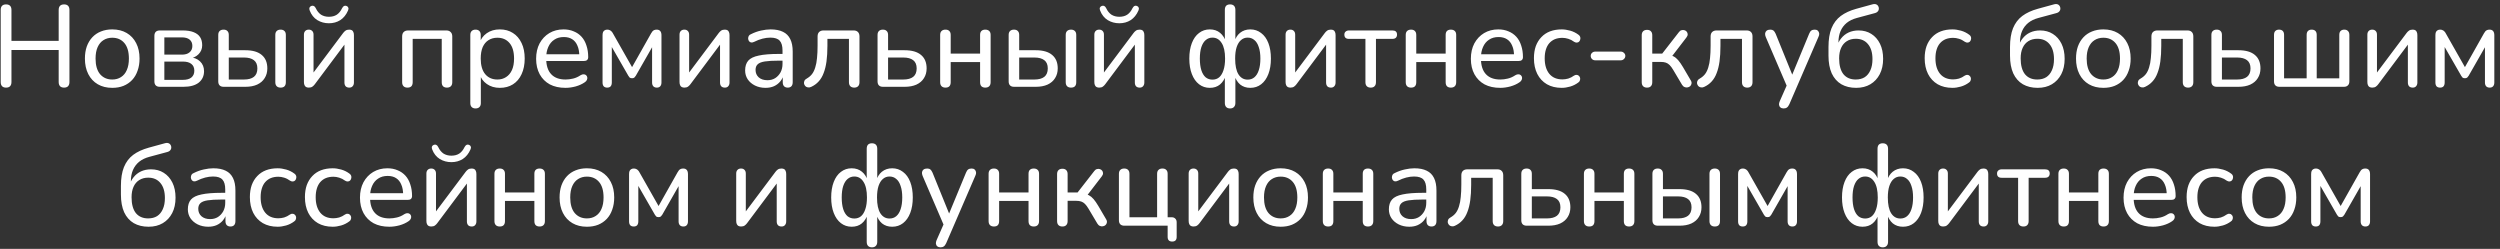 <?xml version="1.0" encoding="UTF-8"?> <svg xmlns="http://www.w3.org/2000/svg" width="432" height="43" viewBox="0 0 432 43" fill="none"><rect x="0" y="0" width="432" height="43" fill="#333333" stroke="none"/> <path d="M1.04 15.14C0.747 15.14 0.52 15.06 0.36 14.9C0.2 14.727 0.12 14.487 0.12 14.18V1.72C0.12 1.4 0.2 1.16 0.36 1C0.52 0.84 0.747 0.76 1.04 0.76C1.347 0.76 1.58 0.84 1.74 1C1.9 1.16 1.98 1.4 1.98 1.72V7.06H10.14V1.72C10.14 1.4 10.22 1.16 10.38 1C10.54 0.84 10.773 0.76 11.08 0.76C11.373 0.76 11.6 0.84 11.76 1C11.92 1.16 12 1.4 12 1.72V14.18C12 14.487 11.92 14.727 11.76 14.9C11.6 15.06 11.373 15.14 11.08 15.14C10.773 15.14 10.54 15.06 10.38 14.9C10.22 14.727 10.14 14.487 10.14 14.18V8.64H1.98V14.18C1.98 14.487 1.9 14.727 1.74 14.9C1.593 15.06 1.36 15.14 1.04 15.14ZM19.393 15.18C18.433 15.18 17.6 14.973 16.893 14.56C16.187 14.147 15.64 13.56 15.253 12.8C14.867 12.04 14.673 11.147 14.673 10.12C14.673 9.347 14.78 8.653 14.993 8.04C15.22 7.413 15.54 6.88 15.953 6.44C16.367 6 16.86 5.667 17.433 5.44C18.02 5.2 18.673 5.08 19.393 5.08C20.353 5.08 21.187 5.287 21.893 5.7C22.6 6.113 23.147 6.7 23.533 7.46C23.92 8.207 24.113 9.093 24.113 10.12C24.113 10.893 24 11.593 23.773 12.22C23.56 12.847 23.247 13.38 22.833 13.82C22.42 14.26 21.92 14.6 21.333 14.84C20.76 15.067 20.113 15.18 19.393 15.18ZM19.393 13.74C19.98 13.74 20.487 13.6 20.913 13.32C21.353 13.04 21.687 12.633 21.913 12.1C22.153 11.567 22.273 10.907 22.273 10.12C22.273 8.947 22.013 8.053 21.493 7.44C20.973 6.827 20.273 6.52 19.393 6.52C18.82 6.52 18.313 6.66 17.873 6.94C17.447 7.207 17.113 7.607 16.873 8.14C16.633 8.673 16.513 9.333 16.513 10.12C16.513 11.293 16.773 12.193 17.293 12.82C17.827 13.433 18.527 13.74 19.393 13.74ZM27.619 15C27.312 15 27.079 14.92 26.919 14.76C26.759 14.6 26.679 14.367 26.679 14.06V6.2C26.679 5.893 26.759 5.66 26.919 5.5C27.079 5.34 27.312 5.26 27.619 5.26H31.539C32.326 5.26 32.966 5.36 33.459 5.56C33.966 5.76 34.339 6.047 34.579 6.42C34.819 6.793 34.939 7.26 34.939 7.82C34.939 8.433 34.726 8.953 34.299 9.38C33.873 9.807 33.312 10.06 32.619 10.14V9.88C33.446 9.907 34.093 10.147 34.559 10.6C35.026 11.04 35.259 11.607 35.259 12.3C35.259 13.127 34.953 13.787 34.339 14.28C33.726 14.76 32.846 15 31.699 15H27.619ZM28.399 13.8H31.599C32.239 13.8 32.726 13.667 33.059 13.4C33.406 13.12 33.579 12.727 33.579 12.22C33.579 11.7 33.406 11.307 33.059 11.04C32.726 10.773 32.239 10.64 31.599 10.64H28.399V13.8ZM28.399 9.44H31.439C32.013 9.44 32.453 9.307 32.759 9.04C33.079 8.773 33.239 8.407 33.239 7.94C33.239 7.46 33.079 7.093 32.759 6.84C32.453 6.587 32.013 6.46 31.439 6.46H28.399V9.44ZM38.654 15C38.348 15 38.114 14.92 37.954 14.76C37.794 14.6 37.714 14.367 37.714 14.06V6.04C37.714 5.733 37.794 5.507 37.954 5.36C38.114 5.2 38.341 5.12 38.634 5.12C38.928 5.12 39.148 5.2 39.294 5.36C39.454 5.507 39.534 5.733 39.534 6.04V8.68H42.394C43.648 8.68 44.594 8.953 45.234 9.5C45.874 10.033 46.194 10.807 46.194 11.82C46.194 12.46 46.041 13.02 45.734 13.5C45.441 13.98 45.008 14.353 44.434 14.62C43.874 14.873 43.194 15 42.394 15H38.654ZM39.534 13.74H42.174C42.908 13.74 43.474 13.587 43.874 13.28C44.274 12.96 44.474 12.473 44.474 11.82C44.474 11.18 44.274 10.707 43.874 10.4C43.474 10.093 42.908 9.94 42.174 9.94H39.534V13.74ZM48.494 15.14C48.201 15.14 47.974 15.06 47.814 14.9C47.654 14.74 47.574 14.507 47.574 14.2V6.04C47.574 5.733 47.654 5.507 47.814 5.36C47.974 5.2 48.201 5.12 48.494 5.12C48.774 5.12 48.994 5.2 49.154 5.36C49.314 5.507 49.394 5.733 49.394 6.04V14.2C49.394 14.827 49.094 15.14 48.494 15.14ZM53.359 15.14C53.186 15.14 53.032 15.107 52.899 15.04C52.779 14.973 52.686 14.867 52.619 14.72C52.552 14.573 52.519 14.387 52.519 14.16V6C52.519 5.72 52.592 5.507 52.739 5.36C52.886 5.2 53.092 5.12 53.359 5.12C53.612 5.12 53.812 5.2 53.959 5.36C54.106 5.507 54.179 5.72 54.179 6V13.22H53.659L59.299 5.7C59.406 5.553 59.539 5.42 59.699 5.3C59.859 5.18 60.072 5.12 60.339 5.12C60.526 5.12 60.679 5.153 60.799 5.22C60.919 5.287 61.006 5.393 61.059 5.54C61.126 5.673 61.159 5.853 61.159 6.08V14.26C61.159 14.527 61.086 14.74 60.939 14.9C60.806 15.06 60.612 15.14 60.359 15.14C60.079 15.14 59.866 15.06 59.719 14.9C59.586 14.74 59.519 14.527 59.519 14.26V7.02H60.039L54.399 14.56C54.292 14.707 54.159 14.84 53.999 14.96C53.839 15.08 53.626 15.14 53.359 15.14ZM56.839 4.02C56.106 4.02 55.439 3.84 54.839 3.48C54.239 3.107 53.799 2.553 53.519 1.82C53.439 1.62 53.426 1.453 53.479 1.32C53.546 1.173 53.659 1.073 53.819 1.02C53.979 0.967 54.119 0.973 54.239 1.04C54.372 1.107 54.486 1.24 54.579 1.44C54.806 1.92 55.106 2.287 55.479 2.54C55.866 2.78 56.319 2.9 56.839 2.9C57.372 2.9 57.826 2.78 58.199 2.54C58.572 2.287 58.872 1.92 59.099 1.44C59.206 1.24 59.319 1.107 59.439 1.04C59.559 0.973 59.699 0.967 59.859 1.02C60.019 1.073 60.126 1.173 60.179 1.32C60.246 1.453 60.232 1.62 60.139 1.82C59.819 2.553 59.372 3.107 58.799 3.48C58.226 3.84 57.572 4.02 56.839 4.02ZM70.412 15.14C70.118 15.14 69.892 15.06 69.732 14.9C69.572 14.74 69.492 14.507 69.492 14.2V6.3C69.492 5.967 69.578 5.713 69.752 5.54C69.938 5.353 70.198 5.26 70.532 5.26H77.112C77.445 5.26 77.698 5.353 77.872 5.54C78.058 5.713 78.152 5.967 78.152 6.3V14.2C78.152 14.507 78.072 14.74 77.912 14.9C77.752 15.06 77.525 15.14 77.232 15.14C76.938 15.14 76.712 15.06 76.552 14.9C76.405 14.74 76.332 14.507 76.332 14.2V6.72H71.312V14.2C71.312 14.507 71.238 14.74 71.092 14.9C70.945 15.06 70.718 15.14 70.412 15.14ZM82.169 18.74C81.889 18.74 81.669 18.66 81.509 18.5C81.349 18.34 81.269 18.113 81.269 17.82V6.04C81.269 5.733 81.349 5.507 81.509 5.36C81.669 5.2 81.889 5.12 82.169 5.12C82.462 5.12 82.682 5.2 82.829 5.36C82.989 5.507 83.069 5.733 83.069 6.04V7.86L82.849 7.5C83.062 6.767 83.482 6.18 84.109 5.74C84.736 5.3 85.489 5.08 86.369 5.08C87.236 5.08 87.989 5.287 88.629 5.7C89.269 6.1 89.769 6.68 90.129 7.44C90.489 8.187 90.669 9.08 90.669 10.12C90.669 11.147 90.489 12.047 90.129 12.82C89.782 13.58 89.282 14.167 88.629 14.58C87.989 14.98 87.236 15.18 86.369 15.18C85.502 15.18 84.756 14.96 84.129 14.52C83.502 14.08 83.082 13.5 82.869 12.78H83.089V17.82C83.089 18.113 83.009 18.34 82.849 18.5C82.689 18.66 82.462 18.74 82.169 18.74ZM85.949 13.74C86.522 13.74 87.022 13.6 87.449 13.32C87.889 13.04 88.229 12.633 88.469 12.1C88.709 11.567 88.829 10.907 88.829 10.12C88.829 8.947 88.569 8.053 88.049 7.44C87.529 6.827 86.829 6.52 85.949 6.52C85.362 6.52 84.849 6.66 84.409 6.94C83.982 7.207 83.649 7.607 83.409 8.14C83.182 8.673 83.069 9.333 83.069 10.12C83.069 11.293 83.329 12.193 83.849 12.82C84.369 13.433 85.069 13.74 85.949 13.74ZM97.722 15.18C96.669 15.18 95.762 14.98 95.002 14.58C94.255 14.167 93.675 13.587 93.262 12.84C92.849 12.08 92.642 11.187 92.642 10.16C92.642 9.147 92.842 8.26 93.242 7.5C93.655 6.74 94.215 6.147 94.922 5.72C95.642 5.293 96.462 5.08 97.382 5.08C98.035 5.08 98.622 5.193 99.142 5.42C99.675 5.633 100.129 5.947 100.502 6.36C100.875 6.773 101.155 7.28 101.342 7.88C101.542 8.467 101.642 9.133 101.642 9.88C101.642 10.093 101.575 10.26 101.442 10.38C101.322 10.487 101.142 10.54 100.902 10.54H94.062V9.38H100.442L100.102 9.66C100.102 8.967 99.995 8.38 99.782 7.9C99.582 7.407 99.282 7.033 98.882 6.78C98.495 6.527 98.009 6.4 97.422 6.4C96.782 6.4 96.235 6.553 95.782 6.86C95.329 7.153 94.982 7.573 94.742 8.12C94.502 8.653 94.382 9.273 94.382 9.98V10.1C94.382 11.3 94.669 12.207 95.242 12.82C95.815 13.433 96.642 13.74 97.722 13.74C98.149 13.74 98.582 13.687 99.022 13.58C99.475 13.473 99.909 13.28 100.322 13C100.522 12.88 100.702 12.827 100.862 12.84C101.035 12.84 101.175 12.893 101.282 13C101.389 13.093 101.455 13.213 101.482 13.36C101.509 13.493 101.489 13.64 101.422 13.8C101.355 13.96 101.229 14.1 101.042 14.22C100.602 14.527 100.075 14.767 99.462 14.94C98.862 15.1 98.282 15.18 97.722 15.18ZM104.921 15.14C104.667 15.14 104.467 15.067 104.321 14.92C104.187 14.76 104.121 14.54 104.121 14.26V6.1C104.121 5.887 104.147 5.707 104.201 5.56C104.267 5.413 104.361 5.307 104.481 5.24C104.601 5.16 104.754 5.12 104.941 5.12C105.114 5.12 105.261 5.153 105.381 5.22C105.501 5.273 105.601 5.347 105.681 5.44C105.774 5.533 105.854 5.647 105.921 5.78L109.221 11.6L112.501 5.78C112.581 5.633 112.661 5.513 112.741 5.42C112.821 5.327 112.921 5.253 113.041 5.2C113.161 5.147 113.307 5.12 113.481 5.12C113.761 5.12 113.967 5.207 114.101 5.38C114.234 5.54 114.301 5.78 114.301 6.1V14.26C114.301 14.54 114.227 14.76 114.081 14.92C113.947 15.067 113.754 15.14 113.501 15.14C113.247 15.14 113.047 15.067 112.901 14.92C112.754 14.76 112.681 14.54 112.681 14.26V7.36H113.141L109.861 13.1C109.794 13.207 109.714 13.307 109.621 13.4C109.527 13.48 109.394 13.52 109.221 13.52C109.034 13.52 108.894 13.48 108.801 13.4C108.721 13.307 108.647 13.207 108.581 13.1L105.281 7.36H105.721V14.26C105.721 14.54 105.654 14.76 105.521 14.92C105.387 15.067 105.187 15.14 104.921 15.14ZM118.261 15.14C118.088 15.14 117.935 15.107 117.801 15.04C117.681 14.973 117.588 14.867 117.521 14.72C117.455 14.573 117.421 14.387 117.421 14.16V6C117.421 5.72 117.495 5.507 117.641 5.36C117.788 5.2 117.995 5.12 118.261 5.12C118.515 5.12 118.715 5.2 118.861 5.36C119.008 5.507 119.081 5.72 119.081 6V13.22H118.561L124.201 5.7C124.308 5.553 124.441 5.42 124.601 5.3C124.761 5.18 124.975 5.12 125.241 5.12C125.428 5.12 125.581 5.153 125.701 5.22C125.821 5.287 125.908 5.393 125.961 5.54C126.028 5.673 126.061 5.853 126.061 6.08V14.26C126.061 14.527 125.988 14.74 125.841 14.9C125.708 15.06 125.515 15.14 125.261 15.14C124.981 15.14 124.768 15.06 124.621 14.9C124.488 14.74 124.421 14.527 124.421 14.26V7.02H124.941L119.301 14.56C119.195 14.707 119.061 14.84 118.901 14.96C118.741 15.08 118.528 15.14 118.261 15.14ZM132.279 15.18C131.612 15.18 131.006 15.047 130.459 14.78C129.926 14.513 129.506 14.153 129.199 13.7C128.906 13.247 128.759 12.74 128.759 12.18C128.759 11.46 128.939 10.893 129.299 10.48C129.659 10.067 130.266 9.773 131.119 9.6C131.972 9.413 133.119 9.32 134.559 9.32H135.499V10.48H134.599C133.572 10.48 132.759 10.527 132.159 10.62C131.572 10.713 131.159 10.88 130.919 11.12C130.679 11.347 130.559 11.667 130.559 12.08C130.559 12.6 130.739 13.027 131.099 13.36C131.472 13.693 131.979 13.86 132.619 13.86C133.126 13.86 133.572 13.74 133.959 13.5C134.346 13.247 134.652 12.913 134.879 12.5C135.106 12.073 135.219 11.587 135.219 11.04V8.74C135.219 7.953 135.059 7.387 134.739 7.04C134.419 6.68 133.879 6.5 133.119 6.5C132.679 6.5 132.226 6.56 131.759 6.68C131.292 6.8 130.806 6.987 130.299 7.24C130.099 7.333 129.926 7.367 129.779 7.34C129.632 7.3 129.512 7.22 129.419 7.1C129.339 6.967 129.292 6.827 129.279 6.68C129.279 6.52 129.312 6.367 129.379 6.22C129.459 6.073 129.592 5.967 129.779 5.9C130.366 5.607 130.946 5.4 131.519 5.28C132.106 5.147 132.652 5.08 133.159 5.08C134.026 5.08 134.739 5.22 135.299 5.5C135.859 5.767 136.279 6.187 136.559 6.76C136.839 7.32 136.979 8.04 136.979 8.92V14.2C136.979 14.507 136.906 14.74 136.759 14.9C136.612 15.06 136.399 15.14 136.119 15.14C135.852 15.14 135.639 15.06 135.479 14.9C135.332 14.74 135.259 14.507 135.259 14.2V12.78H135.439C135.332 13.273 135.132 13.7 134.839 14.06C134.546 14.42 134.179 14.7 133.739 14.9C133.312 15.087 132.826 15.18 132.279 15.18ZM147.618 15.14C147.325 15.14 147.098 15.06 146.938 14.9C146.778 14.74 146.698 14.507 146.698 14.2V6.72H142.978V7.92C142.978 8.933 142.925 9.833 142.818 10.62C142.711 11.393 142.545 12.067 142.318 12.64C142.105 13.213 141.818 13.693 141.458 14.08C141.111 14.467 140.678 14.78 140.158 15.02C139.958 15.113 139.771 15.14 139.598 15.1C139.425 15.073 139.278 15 139.158 14.88C139.051 14.76 138.978 14.62 138.938 14.46C138.911 14.3 138.931 14.14 138.998 13.98C139.065 13.82 139.198 13.687 139.398 13.58C139.771 13.367 140.078 13.107 140.318 12.8C140.558 12.48 140.745 12.093 140.878 11.64C141.025 11.187 141.125 10.653 141.178 10.04C141.245 9.427 141.278 8.707 141.278 7.88V6.3C141.278 5.967 141.365 5.713 141.538 5.54C141.725 5.353 141.985 5.26 142.318 5.26H147.498C147.831 5.26 148.085 5.353 148.258 5.54C148.431 5.713 148.518 5.967 148.518 6.3V14.2C148.518 14.507 148.438 14.74 148.278 14.9C148.118 15.06 147.898 15.14 147.618 15.14ZM152.58 15C152.273 15 152.04 14.92 151.88 14.76C151.72 14.6 151.64 14.367 151.64 14.06V6.04C151.64 5.733 151.72 5.507 151.88 5.36C152.04 5.2 152.267 5.12 152.56 5.12C152.853 5.12 153.073 5.2 153.22 5.36C153.38 5.507 153.46 5.733 153.46 6.04V8.68H156.32C157.573 8.68 158.52 8.953 159.16 9.5C159.8 10.033 160.12 10.807 160.12 11.82C160.12 12.46 159.967 13.02 159.66 13.5C159.367 13.98 158.933 14.353 158.36 14.62C157.8 14.873 157.12 15 156.32 15H152.58ZM153.46 13.74H156.1C156.833 13.74 157.4 13.587 157.8 13.28C158.2 12.96 158.4 12.473 158.4 11.82C158.4 11.18 158.2 10.707 157.8 10.4C157.4 10.093 156.833 9.94 156.1 9.94H153.46V13.74ZM163.38 15.14C163.087 15.14 162.86 15.06 162.7 14.9C162.54 14.74 162.46 14.507 162.46 14.2V6.04C162.46 5.733 162.54 5.507 162.7 5.36C162.86 5.2 163.087 5.12 163.38 5.12C163.674 5.12 163.894 5.2 164.04 5.36C164.2 5.507 164.28 5.733 164.28 6.04V9.26H169.36V6.04C169.36 5.733 169.434 5.507 169.58 5.36C169.74 5.2 169.967 5.12 170.26 5.12C170.554 5.12 170.78 5.2 170.94 5.36C171.1 5.507 171.18 5.733 171.18 6.04V14.2C171.18 14.507 171.1 14.74 170.94 14.9C170.78 15.06 170.554 15.14 170.26 15.14C169.967 15.14 169.74 15.06 169.58 14.9C169.434 14.74 169.36 14.507 169.36 14.2V10.72H164.28V14.2C164.28 14.507 164.207 14.74 164.06 14.9C163.914 15.06 163.687 15.14 163.38 15.14ZM175.236 15C174.93 15 174.696 14.92 174.536 14.76C174.376 14.6 174.296 14.367 174.296 14.06V6.04C174.296 5.733 174.376 5.507 174.536 5.36C174.696 5.2 174.923 5.12 175.216 5.12C175.51 5.12 175.73 5.2 175.876 5.36C176.036 5.507 176.116 5.733 176.116 6.04V8.68H178.976C180.23 8.68 181.176 8.953 181.816 9.5C182.456 10.033 182.776 10.807 182.776 11.82C182.776 12.46 182.623 13.02 182.316 13.5C182.023 13.98 181.59 14.353 181.016 14.62C180.456 14.873 179.776 15 178.976 15H175.236ZM176.116 13.74H178.756C179.49 13.74 180.056 13.587 180.456 13.28C180.856 12.96 181.056 12.473 181.056 11.82C181.056 11.18 180.856 10.707 180.456 10.4C180.056 10.093 179.49 9.94 178.756 9.94H176.116V13.74ZM185.076 15.14C184.783 15.14 184.556 15.06 184.396 14.9C184.236 14.74 184.156 14.507 184.156 14.2V6.04C184.156 5.733 184.236 5.507 184.396 5.36C184.556 5.2 184.783 5.12 185.076 5.12C185.356 5.12 185.576 5.2 185.736 5.36C185.896 5.507 185.976 5.733 185.976 6.04V14.2C185.976 14.827 185.676 15.14 185.076 15.14ZM189.941 15.14C189.768 15.14 189.614 15.107 189.481 15.04C189.361 14.973 189.268 14.867 189.201 14.72C189.134 14.573 189.101 14.387 189.101 14.16V6C189.101 5.72 189.174 5.507 189.321 5.36C189.468 5.2 189.674 5.12 189.941 5.12C190.194 5.12 190.394 5.2 190.541 5.36C190.688 5.507 190.761 5.72 190.761 6V13.22H190.241L195.881 5.7C195.988 5.553 196.121 5.42 196.281 5.3C196.441 5.18 196.654 5.12 196.921 5.12C197.108 5.12 197.261 5.153 197.381 5.22C197.501 5.287 197.588 5.393 197.641 5.54C197.708 5.673 197.741 5.853 197.741 6.08V14.26C197.741 14.527 197.668 14.74 197.521 14.9C197.388 15.06 197.194 15.14 196.941 15.14C196.661 15.14 196.448 15.06 196.301 14.9C196.168 14.74 196.101 14.527 196.101 14.26V7.02H196.621L190.981 14.56C190.874 14.707 190.741 14.84 190.581 14.96C190.421 15.08 190.208 15.14 189.941 15.14ZM193.421 4.02C192.688 4.02 192.021 3.84 191.421 3.48C190.821 3.107 190.381 2.553 190.101 1.82C190.021 1.62 190.008 1.453 190.061 1.32C190.128 1.173 190.241 1.073 190.401 1.02C190.561 0.967 190.701 0.973 190.821 1.04C190.954 1.107 191.068 1.24 191.161 1.44C191.388 1.92 191.688 2.287 192.061 2.54C192.448 2.78 192.901 2.9 193.421 2.9C193.954 2.9 194.408 2.78 194.781 2.54C195.154 2.287 195.454 1.92 195.681 1.44C195.788 1.24 195.901 1.107 196.021 1.04C196.141 0.973 196.281 0.967 196.441 1.02C196.601 1.073 196.708 1.173 196.761 1.32C196.828 1.453 196.814 1.62 196.721 1.82C196.401 2.553 195.954 3.107 195.381 3.48C194.808 3.84 194.154 4.02 193.421 4.02ZM212.554 18.74C212.26 18.74 212.034 18.653 211.874 18.48C211.727 18.32 211.654 18.087 211.654 17.78V12.92H211.854C211.64 13.64 211.294 14.2 210.814 14.6C210.347 14.987 209.76 15.18 209.054 15.18C208.347 15.18 207.727 14.973 207.194 14.56C206.66 14.147 206.247 13.56 205.954 12.8C205.66 12.04 205.514 11.147 205.514 10.12C205.514 9.093 205.66 8.2 205.954 7.44C206.247 6.68 206.66 6.1 207.194 5.7C207.727 5.287 208.347 5.08 209.054 5.08C209.76 5.08 210.354 5.28 210.834 5.68C211.314 6.067 211.654 6.62 211.854 7.34H211.654V1.72C211.654 1.4 211.727 1.16 211.874 1C212.034 0.84 212.26 0.76 212.554 0.76C212.847 0.76 213.074 0.84 213.234 1C213.394 1.16 213.474 1.4 213.474 1.72V7.34H213.274C213.46 6.62 213.794 6.067 214.274 5.68C214.767 5.28 215.36 5.08 216.054 5.08C216.76 5.08 217.38 5.287 217.914 5.7C218.46 6.1 218.88 6.68 219.174 7.44C219.467 8.2 219.614 9.093 219.614 10.12C219.614 11.147 219.467 12.04 219.174 12.8C218.88 13.56 218.467 14.147 217.934 14.56C217.4 14.973 216.774 15.18 216.054 15.18C215.36 15.18 214.774 14.987 214.294 14.6C213.827 14.2 213.487 13.64 213.274 12.92H213.474V17.78C213.474 18.087 213.394 18.32 213.234 18.48C213.087 18.653 212.86 18.74 212.554 18.74ZM209.514 13.76C209.967 13.76 210.354 13.627 210.674 13.36C210.994 13.08 211.24 12.673 211.414 12.14C211.6 11.593 211.694 10.92 211.694 10.12C211.694 8.933 211.494 8.033 211.094 7.42C210.707 6.807 210.18 6.5 209.514 6.5C209.074 6.5 208.687 6.64 208.354 6.92C208.034 7.187 207.78 7.593 207.594 8.14C207.42 8.673 207.334 9.333 207.334 10.12C207.334 10.92 207.42 11.593 207.594 12.14C207.767 12.673 208.014 13.08 208.334 13.36C208.667 13.627 209.06 13.76 209.514 13.76ZM215.594 13.76C216.047 13.76 216.434 13.627 216.754 13.36C217.087 13.08 217.34 12.673 217.514 12.14C217.7 11.593 217.794 10.92 217.794 10.12C217.794 9.333 217.7 8.673 217.514 8.14C217.34 7.593 217.087 7.187 216.754 6.92C216.434 6.64 216.047 6.5 215.594 6.5C215.154 6.5 214.774 6.64 214.454 6.92C214.134 7.187 213.88 7.593 213.694 8.14C213.52 8.673 213.434 9.333 213.434 10.12C213.434 11.333 213.627 12.247 214.014 12.86C214.4 13.46 214.927 13.76 215.594 13.76ZM222.988 15.14C222.815 15.14 222.661 15.107 222.528 15.04C222.408 14.973 222.315 14.867 222.248 14.72C222.181 14.573 222.148 14.387 222.148 14.16V6C222.148 5.72 222.221 5.507 222.368 5.36C222.515 5.2 222.721 5.12 222.988 5.12C223.241 5.12 223.441 5.2 223.588 5.36C223.735 5.507 223.808 5.72 223.808 6V13.22H223.288L228.928 5.7C229.035 5.553 229.168 5.42 229.328 5.3C229.488 5.18 229.701 5.12 229.968 5.12C230.155 5.12 230.308 5.153 230.428 5.22C230.548 5.287 230.635 5.393 230.688 5.54C230.755 5.673 230.788 5.853 230.788 6.08V14.26C230.788 14.527 230.715 14.74 230.568 14.9C230.435 15.06 230.241 15.14 229.988 15.14C229.708 15.14 229.495 15.06 229.348 14.9C229.215 14.74 229.148 14.527 229.148 14.26V7.02H229.668L224.028 14.56C223.921 14.707 223.788 14.84 223.628 14.96C223.468 15.08 223.255 15.14 222.988 15.14ZM236.866 15.14C236.572 15.14 236.346 15.06 236.186 14.9C236.026 14.74 235.946 14.507 235.946 14.2V6.72H233.106C232.572 6.72 232.306 6.473 232.306 5.98C232.306 5.753 232.379 5.58 232.526 5.46C232.672 5.327 232.866 5.26 233.106 5.26H240.586C241.132 5.26 241.406 5.5 241.406 5.98C241.406 6.22 241.332 6.407 241.186 6.54C241.052 6.66 240.852 6.72 240.586 6.72H237.766V14.2C237.766 14.507 237.686 14.74 237.526 14.9C237.379 15.06 237.159 15.14 236.866 15.14ZM243.83 15.14C243.536 15.14 243.31 15.06 243.15 14.9C242.99 14.74 242.91 14.507 242.91 14.2V6.04C242.91 5.733 242.99 5.507 243.15 5.36C243.31 5.2 243.536 5.12 243.83 5.12C244.123 5.12 244.343 5.2 244.49 5.36C244.65 5.507 244.73 5.733 244.73 6.04V9.26H249.81V6.04C249.81 5.733 249.883 5.507 250.03 5.36C250.19 5.2 250.416 5.12 250.71 5.12C251.003 5.12 251.23 5.2 251.39 5.36C251.55 5.507 251.63 5.733 251.63 6.04V14.2C251.63 14.507 251.55 14.74 251.39 14.9C251.23 15.06 251.003 15.14 250.71 15.14C250.416 15.14 250.19 15.06 250.03 14.9C249.883 14.74 249.81 14.507 249.81 14.2V10.72H244.73V14.2C244.73 14.507 244.656 14.74 244.51 14.9C244.363 15.06 244.136 15.14 243.83 15.14ZM259.246 15.18C258.192 15.18 257.286 14.98 256.526 14.58C255.779 14.167 255.199 13.587 254.786 12.84C254.372 12.08 254.166 11.187 254.166 10.16C254.166 9.147 254.366 8.26 254.766 7.5C255.179 6.74 255.739 6.147 256.446 5.72C257.166 5.293 257.986 5.08 258.906 5.08C259.559 5.08 260.146 5.193 260.666 5.42C261.199 5.633 261.652 5.947 262.026 6.36C262.399 6.773 262.679 7.28 262.866 7.88C263.066 8.467 263.166 9.133 263.166 9.88C263.166 10.093 263.099 10.26 262.966 10.38C262.846 10.487 262.666 10.54 262.426 10.54H255.586V9.38H261.966L261.626 9.66C261.626 8.967 261.519 8.38 261.306 7.9C261.106 7.407 260.806 7.033 260.406 6.78C260.019 6.527 259.532 6.4 258.946 6.4C258.306 6.4 257.759 6.553 257.306 6.86C256.852 7.153 256.506 7.573 256.266 8.12C256.026 8.653 255.906 9.273 255.906 9.98V10.1C255.906 11.3 256.192 12.207 256.766 12.82C257.339 13.433 258.166 13.74 259.246 13.74C259.672 13.74 260.106 13.687 260.546 13.58C260.999 13.473 261.432 13.28 261.846 13C262.046 12.88 262.226 12.827 262.386 12.84C262.559 12.84 262.699 12.893 262.806 13C262.912 13.093 262.979 13.213 263.006 13.36C263.032 13.493 263.012 13.64 262.946 13.8C262.879 13.96 262.752 14.1 262.566 14.22C262.126 14.527 261.599 14.767 260.986 14.94C260.386 15.1 259.806 15.18 259.246 15.18ZM269.864 15.18C268.877 15.18 268.024 14.973 267.304 14.56C266.584 14.133 266.031 13.54 265.644 12.78C265.257 12.007 265.064 11.1 265.064 10.06C265.064 9.287 265.171 8.593 265.384 7.98C265.611 7.367 265.931 6.847 266.344 6.42C266.757 5.98 267.257 5.647 267.844 5.42C268.444 5.193 269.117 5.08 269.864 5.08C270.331 5.08 270.824 5.153 271.344 5.3C271.864 5.447 272.344 5.687 272.784 6.02C272.931 6.127 273.024 6.253 273.064 6.4C273.104 6.533 273.104 6.673 273.064 6.82C273.037 6.967 272.971 7.093 272.864 7.2C272.771 7.293 272.644 7.347 272.484 7.36C272.337 7.373 272.177 7.327 272.004 7.22C271.684 6.98 271.344 6.807 270.984 6.7C270.637 6.593 270.304 6.54 269.984 6.54C269.491 6.54 269.051 6.62 268.664 6.78C268.291 6.94 267.971 7.173 267.704 7.48C267.451 7.773 267.257 8.14 267.124 8.58C266.991 9.007 266.924 9.507 266.924 10.08C266.924 11.213 267.191 12.107 267.724 12.76C268.257 13.4 269.011 13.72 269.984 13.72C270.304 13.72 270.637 13.673 270.984 13.58C271.331 13.473 271.671 13.3 272.004 13.06C272.177 12.953 272.337 12.913 272.484 12.94C272.631 12.953 272.751 13.013 272.844 13.12C272.951 13.213 273.017 13.333 273.044 13.48C273.071 13.613 273.057 13.753 273.004 13.9C272.964 14.047 272.871 14.167 272.724 14.26C272.297 14.58 271.831 14.813 271.324 14.96C270.817 15.107 270.331 15.18 269.864 15.18ZM275.636 10.42C275.422 10.42 275.242 10.347 275.096 10.2C274.949 10.053 274.876 9.873 274.876 9.66C274.876 9.447 274.949 9.273 275.096 9.14C275.242 8.993 275.422 8.92 275.636 8.92H280.096C280.296 8.92 280.469 8.993 280.616 9.14C280.776 9.273 280.856 9.447 280.856 9.66C280.856 9.873 280.776 10.053 280.616 10.2C280.469 10.347 280.296 10.42 280.096 10.42H275.636ZM284.611 15.14C284.318 15.14 284.091 15.06 283.931 14.9C283.771 14.74 283.691 14.507 283.691 14.2V6.08C283.691 5.787 283.771 5.56 283.931 5.4C284.091 5.24 284.318 5.16 284.611 5.16C284.904 5.16 285.124 5.24 285.271 5.4C285.431 5.56 285.511 5.787 285.511 6.08V9.26H287.231L290.111 5.56C290.244 5.373 290.398 5.26 290.571 5.22C290.744 5.167 290.911 5.167 291.071 5.22C291.231 5.26 291.364 5.347 291.471 5.48C291.578 5.613 291.631 5.767 291.631 5.94C291.631 6.113 291.558 6.293 291.411 6.48L288.691 10.02L288.231 9.46C288.591 9.5 288.911 9.593 289.191 9.74C289.471 9.887 289.738 10.107 289.991 10.4C290.244 10.693 290.518 11.087 290.811 11.58L292.171 13.9C292.291 14.1 292.331 14.287 292.291 14.46C292.264 14.633 292.184 14.78 292.051 14.9C291.931 15.007 291.784 15.073 291.611 15.1C291.438 15.14 291.264 15.12 291.091 15.04C290.918 14.973 290.771 14.84 290.651 14.64L289.131 12.08C288.918 11.72 288.711 11.44 288.511 11.24C288.311 11.04 288.091 10.9 287.851 10.82C287.611 10.74 287.318 10.7 286.971 10.7H285.511V14.2C285.511 14.507 285.431 14.74 285.271 14.9C285.124 15.06 284.904 15.14 284.611 15.14ZM301.934 15.14C301.641 15.14 301.414 15.06 301.254 14.9C301.094 14.74 301.014 14.507 301.014 14.2V6.72H297.294V7.92C297.294 8.933 297.241 9.833 297.134 10.62C297.028 11.393 296.861 12.067 296.634 12.64C296.421 13.213 296.134 13.693 295.774 14.08C295.428 14.467 294.994 14.78 294.474 15.02C294.274 15.113 294.088 15.14 293.914 15.1C293.741 15.073 293.594 15 293.474 14.88C293.368 14.76 293.294 14.62 293.254 14.46C293.228 14.3 293.248 14.14 293.314 13.98C293.381 13.82 293.514 13.687 293.714 13.58C294.088 13.367 294.394 13.107 294.634 12.8C294.874 12.48 295.061 12.093 295.194 11.64C295.341 11.187 295.441 10.653 295.494 10.04C295.561 9.427 295.594 8.707 295.594 7.88V6.3C295.594 5.967 295.681 5.713 295.854 5.54C296.041 5.353 296.301 5.26 296.634 5.26H301.814C302.148 5.26 302.401 5.353 302.574 5.54C302.748 5.713 302.834 5.967 302.834 6.3V14.2C302.834 14.507 302.754 14.74 302.594 14.9C302.434 15.06 302.214 15.14 301.934 15.14ZM308.196 18.74C307.983 18.74 307.803 18.68 307.656 18.56C307.523 18.453 307.443 18.3 307.416 18.1C307.403 17.913 307.443 17.713 307.536 17.5L308.896 14.42V15.18L305.116 6.38C305.023 6.153 304.99 5.947 305.016 5.76C305.043 5.573 305.13 5.42 305.276 5.3C305.436 5.18 305.65 5.12 305.916 5.12C306.143 5.12 306.323 5.173 306.456 5.28C306.59 5.387 306.716 5.573 306.836 5.84L309.976 13.58H309.416L312.616 5.84C312.723 5.573 312.85 5.387 312.996 5.28C313.143 5.173 313.343 5.12 313.596 5.12C313.823 5.12 313.996 5.18 314.116 5.3C314.25 5.42 314.33 5.573 314.356 5.76C314.383 5.947 314.343 6.147 314.236 6.36L309.196 18.02C309.063 18.3 308.923 18.487 308.776 18.58C308.643 18.687 308.45 18.74 308.196 18.74ZM320.743 15.18C319.756 15.18 318.903 14.973 318.183 14.56C317.463 14.133 316.91 13.507 316.523 12.68C316.15 11.84 315.963 10.82 315.963 9.62V8.12C315.963 6.827 316.136 5.747 316.483 4.88C316.843 4 317.376 3.293 318.083 2.76C318.803 2.227 319.696 1.813 320.763 1.52L323.603 0.74C323.87 0.673 324.09 0.687 324.263 0.78C324.45 0.873 324.576 1.04 324.643 1.28C324.696 1.533 324.656 1.747 324.523 1.92C324.403 2.093 324.203 2.213 323.923 2.28L320.883 3.1C320.176 3.287 319.583 3.573 319.103 3.96C318.636 4.347 318.283 4.82 318.043 5.38C317.803 5.94 317.683 6.58 317.683 7.3V8.16H317.403C317.55 7.573 317.796 7.067 318.143 6.64C318.49 6.2 318.916 5.86 319.423 5.62C319.943 5.38 320.523 5.26 321.163 5.26C322.003 5.26 322.736 5.46 323.363 5.86C324.003 6.26 324.503 6.827 324.863 7.56C325.223 8.293 325.403 9.16 325.403 10.16C325.403 11.187 325.21 12.073 324.823 12.82C324.436 13.567 323.896 14.147 323.203 14.56C322.51 14.973 321.69 15.18 320.743 15.18ZM320.663 13.74C321.276 13.74 321.796 13.607 322.223 13.34C322.65 13.06 322.976 12.66 323.203 12.14C323.443 11.62 323.563 10.98 323.563 10.22C323.563 9.1 323.303 8.233 322.783 7.62C322.276 7.007 321.576 6.7 320.683 6.7C320.083 6.7 319.563 6.84 319.123 7.12C318.696 7.387 318.37 7.773 318.143 8.28C317.916 8.773 317.803 9.373 317.803 10.08C317.803 11.28 318.05 12.193 318.543 12.82C319.05 13.433 319.756 13.74 320.663 13.74ZM337.384 15.18C336.397 15.18 335.544 14.973 334.824 14.56C334.104 14.133 333.55 13.54 333.164 12.78C332.777 12.007 332.584 11.1 332.584 10.06C332.584 9.287 332.69 8.593 332.904 7.98C333.13 7.367 333.45 6.847 333.864 6.42C334.277 5.98 334.777 5.647 335.364 5.42C335.964 5.193 336.637 5.08 337.384 5.08C337.85 5.08 338.344 5.153 338.864 5.3C339.384 5.447 339.864 5.687 340.304 6.02C340.45 6.127 340.544 6.253 340.584 6.4C340.624 6.533 340.624 6.673 340.584 6.82C340.557 6.967 340.49 7.093 340.384 7.2C340.29 7.293 340.164 7.347 340.004 7.36C339.857 7.373 339.697 7.327 339.524 7.22C339.204 6.98 338.864 6.807 338.504 6.7C338.157 6.593 337.824 6.54 337.504 6.54C337.01 6.54 336.57 6.62 336.184 6.78C335.81 6.94 335.49 7.173 335.224 7.48C334.97 7.773 334.777 8.14 334.644 8.58C334.51 9.007 334.444 9.507 334.444 10.08C334.444 11.213 334.71 12.107 335.244 12.76C335.777 13.4 336.53 13.72 337.504 13.72C337.824 13.72 338.157 13.673 338.504 13.58C338.85 13.473 339.19 13.3 339.524 13.06C339.697 12.953 339.857 12.913 340.004 12.94C340.15 12.953 340.27 13.013 340.364 13.12C340.47 13.213 340.537 13.333 340.564 13.48C340.59 13.613 340.577 13.753 340.524 13.9C340.484 14.047 340.39 14.167 340.244 14.26C339.817 14.58 339.35 14.813 338.844 14.96C338.337 15.107 337.85 15.18 337.384 15.18ZM352.11 15.18C351.123 15.18 350.27 14.973 349.55 14.56C348.83 14.133 348.277 13.507 347.89 12.68C347.517 11.84 347.33 10.82 347.33 9.62V8.12C347.33 6.827 347.503 5.747 347.85 4.88C348.21 4 348.743 3.293 349.45 2.76C350.17 2.227 351.063 1.813 352.13 1.52L354.97 0.74C355.237 0.673 355.457 0.687 355.63 0.78C355.817 0.873 355.943 1.04 356.01 1.28C356.063 1.533 356.023 1.747 355.89 1.92C355.77 2.093 355.57 2.213 355.29 2.28L352.25 3.1C351.543 3.287 350.95 3.573 350.47 3.96C350.003 4.347 349.65 4.82 349.41 5.38C349.17 5.94 349.05 6.58 349.05 7.3V8.16H348.77C348.917 7.573 349.163 7.067 349.51 6.64C349.857 6.2 350.283 5.86 350.79 5.62C351.31 5.38 351.89 5.26 352.53 5.26C353.37 5.26 354.103 5.46 354.73 5.86C355.37 6.26 355.87 6.827 356.23 7.56C356.59 8.293 356.77 9.16 356.77 10.16C356.77 11.187 356.577 12.073 356.19 12.82C355.803 13.567 355.263 14.147 354.57 14.56C353.877 14.973 353.057 15.18 352.11 15.18ZM352.03 13.74C352.643 13.74 353.163 13.607 353.59 13.34C354.017 13.06 354.343 12.66 354.57 12.14C354.81 11.62 354.93 10.98 354.93 10.22C354.93 9.1 354.67 8.233 354.15 7.62C353.643 7.007 352.943 6.7 352.05 6.7C351.45 6.7 350.93 6.84 350.49 7.12C350.063 7.387 349.737 7.773 349.51 8.28C349.283 8.773 349.17 9.373 349.17 10.08C349.17 11.28 349.417 12.193 349.91 12.82C350.417 13.433 351.123 13.74 352.03 13.74ZM363.456 15.18C362.496 15.18 361.663 14.973 360.956 14.56C360.249 14.147 359.703 13.56 359.316 12.8C358.929 12.04 358.736 11.147 358.736 10.12C358.736 9.347 358.843 8.653 359.056 8.04C359.283 7.413 359.603 6.88 360.016 6.44C360.429 6 360.923 5.667 361.496 5.44C362.083 5.2 362.736 5.08 363.456 5.08C364.416 5.08 365.249 5.287 365.956 5.7C366.663 6.113 367.209 6.7 367.596 7.46C367.983 8.207 368.176 9.093 368.176 10.12C368.176 10.893 368.063 11.593 367.836 12.22C367.623 12.847 367.309 13.38 366.896 13.82C366.483 14.26 365.983 14.6 365.396 14.84C364.823 15.067 364.176 15.18 363.456 15.18ZM363.456 13.74C364.043 13.74 364.549 13.6 364.976 13.32C365.416 13.04 365.749 12.633 365.976 12.1C366.216 11.567 366.336 10.907 366.336 10.12C366.336 8.947 366.076 8.053 365.556 7.44C365.036 6.827 364.336 6.52 363.456 6.52C362.883 6.52 362.376 6.66 361.936 6.94C361.509 7.207 361.176 7.607 360.936 8.14C360.696 8.673 360.576 9.333 360.576 10.12C360.576 11.293 360.836 12.193 361.356 12.82C361.889 13.433 362.589 13.74 363.456 13.74ZM378.106 15.14C377.813 15.14 377.586 15.06 377.426 14.9C377.266 14.74 377.186 14.507 377.186 14.2V6.72H373.466V7.92C373.466 8.933 373.413 9.833 373.306 10.62C373.2 11.393 373.033 12.067 372.806 12.64C372.593 13.213 372.306 13.693 371.946 14.08C371.6 14.467 371.166 14.78 370.646 15.02C370.446 15.113 370.26 15.14 370.086 15.1C369.913 15.073 369.766 15 369.646 14.88C369.54 14.76 369.466 14.62 369.426 14.46C369.4 14.3 369.42 14.14 369.486 13.98C369.553 13.82 369.686 13.687 369.886 13.58C370.26 13.367 370.566 13.107 370.806 12.8C371.046 12.48 371.233 12.093 371.366 11.64C371.513 11.187 371.613 10.653 371.666 10.04C371.733 9.427 371.766 8.707 371.766 7.88V6.3C371.766 5.967 371.853 5.713 372.026 5.54C372.213 5.353 372.473 5.26 372.806 5.26H377.986C378.32 5.26 378.573 5.353 378.746 5.54C378.92 5.713 379.006 5.967 379.006 6.3V14.2C379.006 14.507 378.926 14.74 378.766 14.9C378.606 15.06 378.386 15.14 378.106 15.14ZM383.068 15C382.762 15 382.528 14.92 382.368 14.76C382.208 14.6 382.128 14.367 382.128 14.06V6.04C382.128 5.733 382.208 5.507 382.368 5.36C382.528 5.2 382.755 5.12 383.048 5.12C383.342 5.12 383.562 5.2 383.708 5.36C383.868 5.507 383.948 5.733 383.948 6.04V8.68H386.808C388.062 8.68 389.008 8.953 389.648 9.5C390.288 10.033 390.608 10.807 390.608 11.82C390.608 12.46 390.455 13.02 390.148 13.5C389.855 13.98 389.422 14.353 388.848 14.62C388.288 14.873 387.608 15 386.808 15H383.068ZM383.948 13.74H386.588C387.322 13.74 387.888 13.587 388.288 13.28C388.688 12.96 388.888 12.473 388.888 11.82C388.888 11.18 388.688 10.707 388.288 10.4C387.888 10.093 387.322 9.94 386.588 9.94H383.948V13.74ZM393.889 15C393.582 15 393.349 14.92 393.189 14.76C393.029 14.6 392.949 14.367 392.949 14.06V6.04C392.949 5.733 393.022 5.507 393.169 5.36C393.329 5.2 393.542 5.12 393.809 5.12C394.102 5.12 394.322 5.2 394.469 5.36C394.615 5.507 394.689 5.733 394.689 6.04V13.54H398.589V6.04C398.589 5.733 398.662 5.507 398.809 5.36C398.969 5.2 399.182 5.12 399.449 5.12C399.742 5.12 399.962 5.2 400.109 5.36C400.255 5.507 400.329 5.733 400.329 6.04V13.54H404.229V6.04C404.229 5.733 404.302 5.507 404.449 5.36C404.609 5.2 404.822 5.12 405.089 5.12C405.369 5.12 405.582 5.2 405.729 5.36C405.889 5.507 405.969 5.733 405.969 6.04V14.06C405.969 14.367 405.882 14.6 405.709 14.76C405.549 14.92 405.322 15 405.029 15H393.889ZM409.921 15.14C409.748 15.14 409.595 15.107 409.461 15.04C409.341 14.973 409.248 14.867 409.181 14.72C409.115 14.573 409.081 14.387 409.081 14.16V6C409.081 5.72 409.155 5.507 409.301 5.36C409.448 5.2 409.655 5.12 409.921 5.12C410.175 5.12 410.375 5.2 410.521 5.36C410.668 5.507 410.741 5.72 410.741 6V13.22H410.221L415.861 5.7C415.968 5.553 416.101 5.42 416.261 5.3C416.421 5.18 416.635 5.12 416.901 5.12C417.088 5.12 417.241 5.153 417.361 5.22C417.481 5.287 417.568 5.393 417.621 5.54C417.688 5.673 417.721 5.853 417.721 6.08V14.26C417.721 14.527 417.648 14.74 417.501 14.9C417.368 15.06 417.175 15.14 416.921 15.14C416.641 15.14 416.428 15.06 416.281 14.9C416.148 14.74 416.081 14.527 416.081 14.26V7.02H416.601L410.961 14.56C410.855 14.707 410.721 14.84 410.561 14.96C410.401 15.08 410.188 15.14 409.921 15.14ZM421.639 15.14C421.386 15.14 421.186 15.067 421.039 14.92C420.906 14.76 420.839 14.54 420.839 14.26V6.1C420.839 5.887 420.866 5.707 420.919 5.56C420.986 5.413 421.079 5.307 421.199 5.24C421.319 5.16 421.473 5.12 421.659 5.12C421.833 5.12 421.979 5.153 422.099 5.22C422.219 5.273 422.319 5.347 422.399 5.44C422.493 5.533 422.573 5.647 422.639 5.78L425.939 11.6L429.219 5.78C429.299 5.633 429.379 5.513 429.459 5.42C429.539 5.327 429.639 5.253 429.759 5.2C429.879 5.147 430.026 5.12 430.199 5.12C430.479 5.12 430.686 5.207 430.819 5.38C430.953 5.54 431.019 5.78 431.019 6.1V14.26C431.019 14.54 430.946 14.76 430.799 14.92C430.666 15.067 430.473 15.14 430.219 15.14C429.966 15.14 429.766 15.067 429.619 14.92C429.473 14.76 429.399 14.54 429.399 14.26V7.36H429.859L426.579 13.1C426.513 13.207 426.433 13.307 426.339 13.4C426.246 13.48 426.113 13.52 425.939 13.52C425.753 13.52 425.613 13.48 425.519 13.4C425.439 13.307 425.366 13.207 425.299 13.1L421.999 7.36H422.439V14.26C422.439 14.54 422.373 14.76 422.239 14.92C422.106 15.067 421.906 15.14 421.639 15.14ZM25.674 39.18C24.688 39.18 23.834 38.973 23.114 38.56C22.395 38.133 21.841 37.507 21.454 36.68C21.081 35.84 20.895 34.82 20.895 33.62V32.12C20.895 30.827 21.068 29.747 21.415 28.88C21.774 28 22.308 27.293 23.015 26.76C23.735 26.227 24.628 25.813 25.695 25.52L28.535 24.74C28.801 24.673 29.021 24.687 29.195 24.78C29.381 24.873 29.508 25.04 29.575 25.28C29.628 25.533 29.588 25.747 29.454 25.92C29.334 26.093 29.134 26.213 28.855 26.28L25.814 27.1C25.108 27.287 24.515 27.573 24.035 27.96C23.568 28.347 23.215 28.82 22.974 29.38C22.735 29.94 22.614 30.58 22.614 31.3V32.16H22.334C22.481 31.573 22.728 31.067 23.075 30.64C23.421 30.2 23.848 29.86 24.355 29.62C24.875 29.38 25.454 29.26 26.095 29.26C26.934 29.26 27.668 29.46 28.294 29.86C28.934 30.26 29.434 30.827 29.794 31.56C30.154 32.293 30.334 33.16 30.334 34.16C30.334 35.187 30.141 36.073 29.755 36.82C29.368 37.567 28.828 38.147 28.134 38.56C27.441 38.973 26.621 39.18 25.674 39.18ZM25.595 37.74C26.208 37.74 26.728 37.607 27.154 37.34C27.581 37.06 27.908 36.66 28.134 36.14C28.375 35.62 28.494 34.98 28.494 34.22C28.494 33.1 28.235 32.233 27.715 31.62C27.208 31.007 26.508 30.7 25.614 30.7C25.015 30.7 24.494 30.84 24.055 31.12C23.628 31.387 23.301 31.773 23.075 32.28C22.848 32.773 22.735 33.373 22.735 34.08C22.735 35.28 22.981 36.193 23.474 36.82C23.981 37.433 24.688 37.74 25.595 37.74ZM35.98 39.18C35.314 39.18 34.707 39.047 34.16 38.78C33.627 38.513 33.207 38.153 32.9 37.7C32.607 37.247 32.46 36.74 32.46 36.18C32.46 35.46 32.64 34.893 33 34.48C33.36 34.067 33.967 33.773 34.82 33.6C35.674 33.413 36.82 33.32 38.26 33.32H39.2V34.48H38.3C37.274 34.48 36.46 34.527 35.86 34.62C35.274 34.713 34.86 34.88 34.62 35.12C34.38 35.347 34.26 35.667 34.26 36.08C34.26 36.6 34.44 37.027 34.8 37.36C35.174 37.693 35.68 37.86 36.32 37.86C36.827 37.86 37.274 37.74 37.66 37.5C38.047 37.247 38.354 36.913 38.58 36.5C38.807 36.073 38.92 35.587 38.92 35.04V32.74C38.92 31.953 38.76 31.387 38.44 31.04C38.12 30.68 37.58 30.5 36.82 30.5C36.38 30.5 35.927 30.56 35.46 30.68C34.994 30.8 34.507 30.987 34 31.24C33.8 31.333 33.627 31.367 33.48 31.34C33.334 31.3 33.214 31.22 33.12 31.1C33.04 30.967 32.994 30.827 32.98 30.68C32.98 30.52 33.014 30.367 33.08 30.22C33.16 30.073 33.294 29.967 33.48 29.9C34.067 29.607 34.647 29.4 35.22 29.28C35.807 29.147 36.354 29.08 36.86 29.08C37.727 29.08 38.44 29.22 39 29.5C39.56 29.767 39.98 30.187 40.26 30.76C40.54 31.32 40.68 32.04 40.68 32.92V38.2C40.68 38.507 40.607 38.74 40.46 38.9C40.314 39.06 40.1 39.14 39.82 39.14C39.554 39.14 39.34 39.06 39.18 38.9C39.034 38.74 38.96 38.507 38.96 38.2V36.78H39.14C39.034 37.273 38.834 37.7 38.54 38.06C38.247 38.42 37.88 38.7 37.44 38.9C37.014 39.087 36.527 39.18 35.98 39.18ZM47.979 39.18C46.993 39.18 46.139 38.973 45.419 38.56C44.699 38.133 44.146 37.54 43.759 36.78C43.373 36.007 43.179 35.1 43.179 34.06C43.179 33.287 43.286 32.593 43.499 31.98C43.726 31.367 44.046 30.847 44.459 30.42C44.873 29.98 45.373 29.647 45.959 29.42C46.559 29.193 47.233 29.08 47.979 29.08C48.446 29.08 48.939 29.153 49.459 29.3C49.979 29.447 50.459 29.687 50.899 30.02C51.046 30.127 51.139 30.253 51.179 30.4C51.219 30.533 51.219 30.673 51.179 30.82C51.153 30.967 51.086 31.093 50.979 31.2C50.886 31.293 50.759 31.347 50.599 31.36C50.453 31.373 50.293 31.327 50.119 31.22C49.799 30.98 49.459 30.807 49.099 30.7C48.753 30.593 48.419 30.54 48.099 30.54C47.606 30.54 47.166 30.62 46.779 30.78C46.406 30.94 46.086 31.173 45.819 31.48C45.566 31.773 45.373 32.14 45.239 32.58C45.106 33.007 45.039 33.507 45.039 34.08C45.039 35.213 45.306 36.107 45.839 36.76C46.373 37.4 47.126 37.72 48.099 37.72C48.419 37.72 48.753 37.673 49.099 37.58C49.446 37.473 49.786 37.3 50.119 37.06C50.293 36.953 50.453 36.913 50.599 36.94C50.746 36.953 50.866 37.013 50.959 37.12C51.066 37.213 51.133 37.333 51.159 37.48C51.186 37.613 51.173 37.753 51.119 37.9C51.079 38.047 50.986 38.167 50.839 38.26C50.413 38.58 49.946 38.813 49.439 38.96C48.933 39.107 48.446 39.18 47.979 39.18ZM57.491 39.18C56.504 39.18 55.651 38.973 54.931 38.56C54.211 38.133 53.658 37.54 53.271 36.78C52.884 36.007 52.691 35.1 52.691 34.06C52.691 33.287 52.798 32.593 53.011 31.98C53.238 31.367 53.558 30.847 53.971 30.42C54.384 29.98 54.884 29.647 55.471 29.42C56.071 29.193 56.744 29.08 57.491 29.08C57.958 29.08 58.451 29.153 58.971 29.3C59.491 29.447 59.971 29.687 60.411 30.02C60.558 30.127 60.651 30.253 60.691 30.4C60.731 30.533 60.731 30.673 60.691 30.82C60.664 30.967 60.598 31.093 60.491 31.2C60.398 31.293 60.271 31.347 60.111 31.36C59.964 31.373 59.804 31.327 59.631 31.22C59.311 30.98 58.971 30.807 58.611 30.7C58.264 30.593 57.931 30.54 57.611 30.54C57.118 30.54 56.678 30.62 56.291 30.78C55.918 30.94 55.598 31.173 55.331 31.48C55.078 31.773 54.884 32.14 54.751 32.58C54.618 33.007 54.551 33.507 54.551 34.08C54.551 35.213 54.818 36.107 55.351 36.76C55.884 37.4 56.638 37.72 57.611 37.72C57.931 37.72 58.264 37.673 58.611 37.58C58.958 37.473 59.298 37.3 59.631 37.06C59.804 36.953 59.964 36.913 60.111 36.94C60.258 36.953 60.378 37.013 60.471 37.12C60.578 37.213 60.644 37.333 60.671 37.48C60.698 37.613 60.684 37.753 60.631 37.9C60.591 38.047 60.498 38.167 60.351 38.26C59.924 38.58 59.458 38.813 58.951 38.96C58.444 39.107 57.958 39.18 57.491 39.18ZM67.283 39.18C66.229 39.18 65.323 38.98 64.563 38.58C63.816 38.167 63.236 37.587 62.823 36.84C62.409 36.08 62.203 35.187 62.203 34.16C62.203 33.147 62.403 32.26 62.803 31.5C63.216 30.74 63.776 30.147 64.483 29.72C65.203 29.293 66.023 29.08 66.943 29.08C67.596 29.08 68.183 29.193 68.703 29.42C69.236 29.633 69.689 29.947 70.063 30.36C70.436 30.773 70.716 31.28 70.903 31.88C71.103 32.467 71.203 33.133 71.203 33.88C71.203 34.093 71.136 34.26 71.003 34.38C70.883 34.487 70.703 34.54 70.463 34.54H63.623V33.38H70.003L69.663 33.66C69.663 32.967 69.556 32.38 69.343 31.9C69.143 31.407 68.843 31.033 68.443 30.78C68.056 30.527 67.569 30.4 66.983 30.4C66.343 30.4 65.796 30.553 65.343 30.86C64.889 31.153 64.543 31.573 64.303 32.12C64.063 32.653 63.943 33.273 63.943 33.98V34.1C63.943 35.3 64.229 36.207 64.803 36.82C65.376 37.433 66.203 37.74 67.283 37.74C67.709 37.74 68.143 37.687 68.583 37.58C69.036 37.473 69.469 37.28 69.883 37C70.083 36.88 70.263 36.827 70.423 36.84C70.596 36.84 70.736 36.893 70.843 37C70.949 37.093 71.016 37.213 71.043 37.36C71.069 37.493 71.049 37.64 70.983 37.8C70.916 37.96 70.789 38.1 70.603 38.22C70.163 38.527 69.636 38.767 69.023 38.94C68.423 39.1 67.843 39.18 67.283 39.18ZM74.521 39.14C74.348 39.14 74.194 39.107 74.061 39.04C73.941 38.973 73.848 38.867 73.781 38.72C73.714 38.573 73.681 38.387 73.681 38.16V30C73.681 29.72 73.754 29.507 73.901 29.36C74.048 29.2 74.254 29.12 74.521 29.12C74.774 29.12 74.974 29.2 75.121 29.36C75.268 29.507 75.341 29.72 75.341 30V37.22H74.821L80.461 29.7C80.568 29.553 80.701 29.42 80.861 29.3C81.021 29.18 81.234 29.12 81.501 29.12C81.688 29.12 81.841 29.153 81.961 29.22C82.081 29.287 82.168 29.393 82.221 29.54C82.288 29.673 82.321 29.853 82.321 30.08V38.26C82.321 38.527 82.248 38.74 82.101 38.9C81.968 39.06 81.774 39.14 81.521 39.14C81.241 39.14 81.028 39.06 80.881 38.9C80.748 38.74 80.681 38.527 80.681 38.26V31.02H81.201L75.561 38.56C75.454 38.707 75.321 38.84 75.161 38.96C75.001 39.08 74.788 39.14 74.521 39.14ZM78.001 28.02C77.268 28.02 76.601 27.84 76.001 27.48C75.401 27.107 74.961 26.553 74.681 25.82C74.601 25.62 74.588 25.453 74.641 25.32C74.708 25.173 74.821 25.073 74.981 25.02C75.141 24.967 75.281 24.973 75.401 25.04C75.534 25.107 75.648 25.24 75.741 25.44C75.968 25.92 76.268 26.287 76.641 26.54C77.028 26.78 77.481 26.9 78.001 26.9C78.534 26.9 78.988 26.78 79.361 26.54C79.734 26.287 80.034 25.92 80.261 25.44C80.368 25.24 80.481 25.107 80.601 25.04C80.721 24.973 80.861 24.967 81.021 25.02C81.181 25.073 81.288 25.173 81.341 25.32C81.408 25.453 81.394 25.62 81.301 25.82C80.981 26.553 80.534 27.107 79.961 27.48C79.388 27.84 78.734 28.02 78.001 28.02ZM86.359 39.14C86.066 39.14 85.839 39.06 85.679 38.9C85.519 38.74 85.439 38.507 85.439 38.2V30.04C85.439 29.733 85.519 29.507 85.679 29.36C85.839 29.2 86.066 29.12 86.359 29.12C86.652 29.12 86.872 29.2 87.019 29.36C87.179 29.507 87.259 29.733 87.259 30.04V33.26H92.339V30.04C92.339 29.733 92.412 29.507 92.559 29.36C92.719 29.2 92.946 29.12 93.239 29.12C93.532 29.12 93.759 29.2 93.919 29.36C94.079 29.507 94.159 29.733 94.159 30.04V38.2C94.159 38.507 94.079 38.74 93.919 38.9C93.759 39.06 93.532 39.14 93.239 39.14C92.946 39.14 92.719 39.06 92.559 38.9C92.412 38.74 92.339 38.507 92.339 38.2V34.72H87.259V38.2C87.259 38.507 87.186 38.74 87.039 38.9C86.892 39.06 86.666 39.14 86.359 39.14ZM101.415 39.18C100.455 39.18 99.621 38.973 98.915 38.56C98.208 38.147 97.662 37.56 97.275 36.8C96.888 36.04 96.695 35.147 96.695 34.12C96.695 33.347 96.802 32.653 97.015 32.04C97.242 31.413 97.561 30.88 97.975 30.44C98.388 30 98.882 29.667 99.455 29.44C100.042 29.2 100.695 29.08 101.415 29.08C102.375 29.08 103.208 29.287 103.915 29.7C104.622 30.113 105.168 30.7 105.555 31.46C105.942 32.207 106.135 33.093 106.135 34.12C106.135 34.893 106.022 35.593 105.795 36.22C105.582 36.847 105.268 37.38 104.855 37.82C104.442 38.26 103.942 38.6 103.355 38.84C102.782 39.067 102.135 39.18 101.415 39.18ZM101.415 37.74C102.002 37.74 102.508 37.6 102.935 37.32C103.375 37.04 103.708 36.633 103.935 36.1C104.175 35.567 104.295 34.907 104.295 34.12C104.295 32.947 104.035 32.053 103.515 31.44C102.995 30.827 102.295 30.52 101.415 30.52C100.842 30.52 100.335 30.66 99.895 30.94C99.468 31.207 99.135 31.607 98.895 32.14C98.655 32.673 98.535 33.333 98.535 34.12C98.535 35.293 98.795 36.193 99.315 36.82C99.848 37.433 100.548 37.74 101.415 37.74ZM109.501 39.14C109.247 39.14 109.047 39.067 108.901 38.92C108.767 38.76 108.701 38.54 108.701 38.26V30.1C108.701 29.887 108.727 29.707 108.781 29.56C108.847 29.413 108.941 29.307 109.061 29.24C109.181 29.16 109.334 29.12 109.521 29.12C109.694 29.12 109.841 29.153 109.961 29.22C110.081 29.273 110.181 29.347 110.261 29.44C110.354 29.533 110.434 29.647 110.501 29.78L113.801 35.6L117.081 29.78C117.161 29.633 117.241 29.513 117.321 29.42C117.401 29.327 117.501 29.253 117.621 29.2C117.741 29.147 117.887 29.12 118.061 29.12C118.341 29.12 118.547 29.207 118.681 29.38C118.814 29.54 118.881 29.78 118.881 30.1V38.26C118.881 38.54 118.807 38.76 118.661 38.92C118.527 39.067 118.334 39.14 118.081 39.14C117.827 39.14 117.627 39.067 117.481 38.92C117.334 38.76 117.261 38.54 117.261 38.26V31.36H117.721L114.441 37.1C114.374 37.207 114.294 37.307 114.201 37.4C114.107 37.48 113.974 37.52 113.801 37.52C113.614 37.52 113.474 37.48 113.381 37.4C113.301 37.307 113.227 37.207 113.161 37.1L109.861 31.36H110.301V38.26C110.301 38.54 110.234 38.76 110.101 38.92C109.967 39.067 109.767 39.14 109.501 39.14ZM128.056 39.14C127.883 39.14 127.73 39.107 127.596 39.04C127.476 38.973 127.383 38.867 127.316 38.72C127.25 38.573 127.216 38.387 127.216 38.16V30C127.216 29.72 127.29 29.507 127.436 29.36C127.583 29.2 127.79 29.12 128.056 29.12C128.31 29.12 128.51 29.2 128.656 29.36C128.803 29.507 128.876 29.72 128.876 30V37.22H128.356L133.996 29.7C134.103 29.553 134.236 29.42 134.396 29.3C134.556 29.18 134.77 29.12 135.036 29.12C135.223 29.12 135.376 29.153 135.496 29.22C135.616 29.287 135.703 29.393 135.756 29.54C135.823 29.673 135.856 29.853 135.856 30.08V38.26C135.856 38.527 135.783 38.74 135.636 38.9C135.503 39.06 135.31 39.14 135.056 39.14C134.776 39.14 134.563 39.06 134.416 38.9C134.283 38.74 134.216 38.527 134.216 38.26V31.02H134.736L129.096 38.56C128.99 38.707 128.856 38.84 128.696 38.96C128.536 39.08 128.323 39.14 128.056 39.14ZM150.669 42.74C150.376 42.74 150.149 42.653 149.989 42.48C149.842 42.32 149.769 42.087 149.769 41.78V36.92H149.969C149.756 37.64 149.409 38.2 148.929 38.6C148.462 38.987 147.876 39.18 147.169 39.18C146.462 39.18 145.842 38.973 145.309 38.56C144.776 38.147 144.362 37.56 144.069 36.8C143.776 36.04 143.629 35.147 143.629 34.12C143.629 33.093 143.776 32.2 144.069 31.44C144.362 30.68 144.776 30.1 145.309 29.7C145.842 29.287 146.462 29.08 147.169 29.08C147.876 29.08 148.469 29.28 148.949 29.68C149.429 30.067 149.769 30.62 149.969 31.34H149.769V25.72C149.769 25.4 149.842 25.16 149.989 25C150.149 24.84 150.376 24.76 150.669 24.76C150.962 24.76 151.189 24.84 151.349 25C151.509 25.16 151.589 25.4 151.589 25.72V31.34H151.389C151.576 30.62 151.909 30.067 152.389 29.68C152.882 29.28 153.476 29.08 154.169 29.08C154.876 29.08 155.496 29.287 156.029 29.7C156.576 30.1 156.996 30.68 157.289 31.44C157.582 32.2 157.729 33.093 157.729 34.12C157.729 35.147 157.582 36.04 157.289 36.8C156.996 37.56 156.582 38.147 156.049 38.56C155.516 38.973 154.889 39.18 154.169 39.18C153.476 39.18 152.889 38.987 152.409 38.6C151.942 38.2 151.602 37.64 151.389 36.92H151.589V41.78C151.589 42.087 151.509 42.32 151.349 42.48C151.202 42.653 150.976 42.74 150.669 42.74ZM147.629 37.76C148.082 37.76 148.469 37.627 148.789 37.36C149.109 37.08 149.356 36.673 149.529 36.14C149.716 35.593 149.809 34.92 149.809 34.12C149.809 32.933 149.609 32.033 149.209 31.42C148.822 30.807 148.296 30.5 147.629 30.5C147.189 30.5 146.802 30.64 146.469 30.92C146.149 31.187 145.896 31.593 145.709 32.14C145.536 32.673 145.449 33.333 145.449 34.12C145.449 34.92 145.536 35.593 145.709 36.14C145.882 36.673 146.129 37.08 146.449 37.36C146.782 37.627 147.176 37.76 147.629 37.76ZM153.709 37.76C154.162 37.76 154.549 37.627 154.869 37.36C155.202 37.08 155.456 36.673 155.629 36.14C155.816 35.593 155.909 34.92 155.909 34.12C155.909 33.333 155.816 32.673 155.629 32.14C155.456 31.593 155.202 31.187 154.869 30.92C154.549 30.64 154.162 30.5 153.709 30.5C153.269 30.5 152.889 30.64 152.569 30.92C152.249 31.187 151.996 31.593 151.809 32.14C151.636 32.673 151.549 33.333 151.549 34.12C151.549 35.333 151.742 36.247 152.129 36.86C152.516 37.46 153.042 37.76 153.709 37.76ZM162.503 42.74C162.29 42.74 162.11 42.68 161.963 42.56C161.83 42.453 161.75 42.3 161.723 42.1C161.71 41.913 161.75 41.713 161.843 41.5L163.203 38.42V39.18L159.423 30.38C159.33 30.153 159.296 29.947 159.323 29.76C159.35 29.573 159.436 29.42 159.583 29.3C159.743 29.18 159.956 29.12 160.223 29.12C160.45 29.12 160.63 29.173 160.763 29.28C160.896 29.387 161.023 29.573 161.143 29.84L164.283 37.58H163.723L166.923 29.84C167.03 29.573 167.156 29.387 167.303 29.28C167.45 29.173 167.65 29.12 167.903 29.12C168.13 29.12 168.303 29.18 168.423 29.3C168.556 29.42 168.636 29.573 168.663 29.76C168.69 29.947 168.65 30.147 168.543 30.36L163.503 42.02C163.37 42.3 163.23 42.487 163.083 42.58C162.95 42.687 162.756 42.74 162.503 42.74ZM171.75 39.14C171.456 39.14 171.23 39.06 171.07 38.9C170.91 38.74 170.83 38.507 170.83 38.2V30.04C170.83 29.733 170.91 29.507 171.07 29.36C171.23 29.2 171.456 29.12 171.75 29.12C172.043 29.12 172.263 29.2 172.41 29.36C172.57 29.507 172.65 29.733 172.65 30.04V33.26H177.73V30.04C177.73 29.733 177.803 29.507 177.95 29.36C178.11 29.2 178.336 29.12 178.63 29.12C178.923 29.12 179.15 29.2 179.31 29.36C179.47 29.507 179.55 29.733 179.55 30.04V38.2C179.55 38.507 179.47 38.74 179.31 38.9C179.15 39.06 178.923 39.14 178.63 39.14C178.336 39.14 178.11 39.06 177.95 38.9C177.803 38.74 177.73 38.507 177.73 38.2V34.72H172.65V38.2C172.65 38.507 172.576 38.74 172.43 38.9C172.283 39.06 172.056 39.14 171.75 39.14ZM183.585 39.14C183.292 39.14 183.065 39.06 182.905 38.9C182.745 38.74 182.665 38.507 182.665 38.2V30.08C182.665 29.787 182.745 29.56 182.905 29.4C183.065 29.24 183.292 29.16 183.585 29.16C183.879 29.16 184.099 29.24 184.245 29.4C184.405 29.56 184.485 29.787 184.485 30.08V33.26H186.205L189.085 29.56C189.219 29.373 189.372 29.26 189.545 29.22C189.719 29.167 189.885 29.167 190.045 29.22C190.205 29.26 190.339 29.347 190.445 29.48C190.552 29.613 190.605 29.767 190.605 29.94C190.605 30.113 190.532 30.293 190.385 30.48L187.665 34.02L187.205 33.46C187.565 33.5 187.885 33.593 188.165 33.74C188.445 33.887 188.712 34.107 188.965 34.4C189.219 34.693 189.492 35.087 189.785 35.58L191.145 37.9C191.265 38.1 191.305 38.287 191.265 38.46C191.239 38.633 191.159 38.78 191.025 38.9C190.905 39.007 190.759 39.073 190.585 39.1C190.412 39.14 190.239 39.12 190.065 39.04C189.892 38.973 189.745 38.84 189.625 38.64L188.105 36.08C187.892 35.72 187.685 35.44 187.485 35.24C187.285 35.04 187.065 34.9 186.825 34.82C186.585 34.74 186.292 34.7 185.945 34.7H184.485V38.2C184.485 38.507 184.405 38.74 184.245 38.9C184.099 39.06 183.879 39.14 183.585 39.14ZM202.549 41.74C202.296 41.74 202.102 41.673 201.969 41.54C201.836 41.407 201.769 41.207 201.769 40.94V39H194.289C193.982 39 193.749 38.92 193.589 38.76C193.429 38.6 193.349 38.367 193.349 38.06V30.04C193.349 29.733 193.429 29.507 193.589 29.36C193.749 29.2 193.976 29.12 194.269 29.12C194.562 29.12 194.782 29.2 194.929 29.36C195.089 29.507 195.169 29.733 195.169 30.04V37.54H199.949V30.04C199.949 29.733 200.029 29.507 200.189 29.36C200.349 29.2 200.576 29.12 200.869 29.12C201.162 29.12 201.382 29.2 201.529 29.36C201.689 29.507 201.769 29.733 201.769 30.04V38.4L200.929 37.54H202.449C202.729 37.54 202.942 37.62 203.089 37.78C203.249 37.927 203.329 38.14 203.329 38.42V40.94C203.329 41.473 203.069 41.74 202.549 41.74ZM206.24 39.14C206.067 39.14 205.913 39.107 205.78 39.04C205.66 38.973 205.567 38.867 205.5 38.72C205.433 38.573 205.4 38.387 205.4 38.16V30C205.4 29.72 205.473 29.507 205.62 29.36C205.767 29.2 205.973 29.12 206.24 29.12C206.493 29.12 206.693 29.2 206.84 29.36C206.987 29.507 207.06 29.72 207.06 30V37.22H206.54L212.18 29.7C212.287 29.553 212.42 29.42 212.58 29.3C212.74 29.18 212.953 29.12 213.22 29.12C213.407 29.12 213.56 29.153 213.68 29.22C213.8 29.287 213.887 29.393 213.94 29.54C214.007 29.673 214.04 29.853 214.04 30.08V38.26C214.04 38.527 213.967 38.74 213.82 38.9C213.687 39.06 213.493 39.14 213.24 39.14C212.96 39.14 212.747 39.06 212.6 38.9C212.467 38.74 212.4 38.527 212.4 38.26V31.02H212.92L207.28 38.56C207.173 38.707 207.04 38.84 206.88 38.96C206.72 39.08 206.507 39.14 206.24 39.14ZM221.298 39.18C220.338 39.18 219.504 38.973 218.798 38.56C218.091 38.147 217.544 37.56 217.158 36.8C216.771 36.04 216.578 35.147 216.578 34.12C216.578 33.347 216.684 32.653 216.898 32.04C217.124 31.413 217.444 30.88 217.858 30.44C218.271 30 218.764 29.667 219.338 29.44C219.924 29.2 220.578 29.08 221.298 29.08C222.258 29.08 223.091 29.287 223.798 29.7C224.504 30.113 225.051 30.7 225.438 31.46C225.824 32.207 226.018 33.093 226.018 34.12C226.018 34.893 225.904 35.593 225.678 36.22C225.464 36.847 225.151 37.38 224.738 37.82C224.324 38.26 223.824 38.6 223.238 38.84C222.664 39.067 222.018 39.18 221.298 39.18ZM221.298 37.74C221.884 37.74 222.391 37.6 222.818 37.32C223.258 37.04 223.591 36.633 223.818 36.1C224.058 35.567 224.178 34.907 224.178 34.12C224.178 32.947 223.918 32.053 223.398 31.44C222.878 30.827 222.178 30.52 221.298 30.52C220.724 30.52 220.218 30.66 219.778 30.94C219.351 31.207 219.018 31.607 218.778 32.14C218.538 32.673 218.418 33.333 218.418 34.12C218.418 35.293 218.678 36.193 219.198 36.82C219.731 37.433 220.431 37.74 221.298 37.74ZM229.503 39.14C229.21 39.14 228.983 39.06 228.823 38.9C228.663 38.74 228.583 38.507 228.583 38.2V30.04C228.583 29.733 228.663 29.507 228.823 29.36C228.983 29.2 229.21 29.12 229.503 29.12C229.797 29.12 230.017 29.2 230.163 29.36C230.323 29.507 230.403 29.733 230.403 30.04V33.26H235.483V30.04C235.483 29.733 235.557 29.507 235.703 29.36C235.863 29.2 236.09 29.12 236.383 29.12C236.677 29.12 236.903 29.2 237.063 29.36C237.223 29.507 237.303 29.733 237.303 30.04V38.2C237.303 38.507 237.223 38.74 237.063 38.9C236.903 39.06 236.677 39.14 236.383 39.14C236.09 39.14 235.863 39.06 235.703 38.9C235.557 38.74 235.483 38.507 235.483 38.2V34.72H230.403V38.2C230.403 38.507 230.33 38.74 230.183 38.9C230.037 39.06 229.81 39.14 229.503 39.14ZM243.519 39.18C242.853 39.18 242.246 39.047 241.699 38.78C241.166 38.513 240.746 38.153 240.439 37.7C240.146 37.247 239.999 36.74 239.999 36.18C239.999 35.46 240.179 34.893 240.539 34.48C240.899 34.067 241.506 33.773 242.359 33.6C243.213 33.413 244.359 33.32 245.799 33.32H246.739V34.48H245.839C244.813 34.48 243.999 34.527 243.399 34.62C242.813 34.713 242.399 34.88 242.159 35.12C241.919 35.347 241.799 35.667 241.799 36.08C241.799 36.6 241.979 37.027 242.339 37.36C242.713 37.693 243.219 37.86 243.859 37.86C244.366 37.86 244.813 37.74 245.199 37.5C245.586 37.247 245.893 36.913 246.119 36.5C246.346 36.073 246.459 35.587 246.459 35.04V32.74C246.459 31.953 246.299 31.387 245.979 31.04C245.659 30.68 245.119 30.5 244.359 30.5C243.919 30.5 243.466 30.56 242.999 30.68C242.533 30.8 242.046 30.987 241.539 31.24C241.339 31.333 241.166 31.367 241.019 31.34C240.873 31.3 240.753 31.22 240.659 31.1C240.579 30.967 240.533 30.827 240.519 30.68C240.519 30.52 240.553 30.367 240.619 30.22C240.699 30.073 240.833 29.967 241.019 29.9C241.606 29.607 242.186 29.4 242.759 29.28C243.346 29.147 243.893 29.08 244.399 29.08C245.266 29.08 245.979 29.22 246.539 29.5C247.099 29.767 247.519 30.187 247.799 30.76C248.079 31.32 248.219 32.04 248.219 32.92V38.2C248.219 38.507 248.146 38.74 247.999 38.9C247.853 39.06 247.639 39.14 247.359 39.14C247.093 39.14 246.879 39.06 246.719 38.9C246.573 38.74 246.499 38.507 246.499 38.2V36.78H246.679C246.573 37.273 246.373 37.7 246.079 38.06C245.786 38.42 245.419 38.7 244.979 38.9C244.553 39.087 244.066 39.18 243.519 39.18ZM258.858 39.14C258.565 39.14 258.338 39.06 258.178 38.9C258.018 38.74 257.938 38.507 257.938 38.2V30.72H254.218V31.92C254.218 32.933 254.165 33.833 254.058 34.62C253.952 35.393 253.785 36.067 253.558 36.64C253.345 37.213 253.058 37.693 252.698 38.08C252.352 38.467 251.918 38.78 251.398 39.02C251.198 39.113 251.012 39.14 250.838 39.1C250.665 39.073 250.518 39 250.398 38.88C250.292 38.76 250.218 38.62 250.178 38.46C250.152 38.3 250.172 38.14 250.238 37.98C250.305 37.82 250.438 37.687 250.638 37.58C251.012 37.367 251.318 37.107 251.558 36.8C251.798 36.48 251.985 36.093 252.118 35.64C252.265 35.187 252.365 34.653 252.418 34.04C252.485 33.427 252.518 32.707 252.518 31.88V30.3C252.518 29.967 252.605 29.713 252.778 29.54C252.965 29.353 253.225 29.26 253.558 29.26H258.738C259.072 29.26 259.325 29.353 259.498 29.54C259.672 29.713 259.758 29.967 259.758 30.3V38.2C259.758 38.507 259.678 38.74 259.518 38.9C259.358 39.06 259.138 39.14 258.858 39.14ZM263.82 39C263.514 39 263.28 38.92 263.12 38.76C262.96 38.6 262.88 38.367 262.88 38.06V30.04C262.88 29.733 262.96 29.507 263.12 29.36C263.28 29.2 263.507 29.12 263.8 29.12C264.094 29.12 264.314 29.2 264.46 29.36C264.62 29.507 264.7 29.733 264.7 30.04V32.68H267.56C268.814 32.68 269.76 32.953 270.4 33.5C271.04 34.033 271.36 34.807 271.36 35.82C271.36 36.46 271.207 37.02 270.9 37.5C270.607 37.98 270.174 38.353 269.6 38.62C269.04 38.873 268.36 39 267.56 39H263.82ZM264.7 37.74H267.34C268.074 37.74 268.64 37.587 269.04 37.28C269.44 36.96 269.64 36.473 269.64 35.82C269.64 35.18 269.44 34.707 269.04 34.4C268.64 34.093 268.074 33.94 267.34 33.94H264.7V37.74ZM274.621 39.14C274.327 39.14 274.101 39.06 273.941 38.9C273.781 38.74 273.701 38.507 273.701 38.2V30.04C273.701 29.733 273.781 29.507 273.941 29.36C274.101 29.2 274.327 29.12 274.621 29.12C274.914 29.12 275.134 29.2 275.281 29.36C275.441 29.507 275.521 29.733 275.521 30.04V33.26H280.601V30.04C280.601 29.733 280.674 29.507 280.821 29.36C280.981 29.2 281.207 29.12 281.501 29.12C281.794 29.12 282.021 29.2 282.181 29.36C282.341 29.507 282.421 29.733 282.421 30.04V38.2C282.421 38.507 282.341 38.74 282.181 38.9C282.021 39.06 281.794 39.14 281.501 39.14C281.207 39.14 280.981 39.06 280.821 38.9C280.674 38.74 280.601 38.507 280.601 38.2V34.72H275.521V38.2C275.521 38.507 275.447 38.74 275.301 38.9C275.154 39.06 274.927 39.14 274.621 39.14ZM286.477 39C286.17 39 285.937 38.92 285.777 38.76C285.617 38.6 285.537 38.367 285.537 38.06V30.04C285.537 29.733 285.617 29.507 285.777 29.36C285.937 29.2 286.163 29.12 286.457 29.12C286.75 29.12 286.97 29.2 287.117 29.36C287.277 29.507 287.357 29.733 287.357 30.04V32.68H290.217C291.47 32.68 292.417 32.953 293.057 33.5C293.697 34.033 294.017 34.807 294.017 35.82C294.017 36.46 293.863 37.02 293.557 37.5C293.263 37.98 292.83 38.353 292.257 38.62C291.697 38.873 291.017 39 290.217 39H286.477ZM287.357 37.74H289.997C290.73 37.74 291.297 37.587 291.697 37.28C292.097 36.96 292.297 36.473 292.297 35.82C292.297 35.18 292.097 34.707 291.697 34.4C291.297 34.093 290.73 33.94 289.997 33.94H287.357V37.74ZM296.317 39.14C296.023 39.14 295.797 39.06 295.637 38.9C295.477 38.74 295.397 38.507 295.397 38.2V30.04C295.397 29.733 295.477 29.507 295.637 29.36C295.797 29.2 296.023 29.12 296.317 29.12C296.597 29.12 296.817 29.2 296.977 29.36C297.137 29.507 297.217 29.733 297.217 30.04V38.2C297.217 38.827 296.917 39.14 296.317 39.14ZM301.141 39.14C300.888 39.14 300.688 39.067 300.541 38.92C300.408 38.76 300.341 38.54 300.341 38.26V30.1C300.341 29.887 300.368 29.707 300.421 29.56C300.488 29.413 300.581 29.307 300.701 29.24C300.821 29.16 300.975 29.12 301.161 29.12C301.335 29.12 301.481 29.153 301.601 29.22C301.721 29.273 301.821 29.347 301.901 29.44C301.995 29.533 302.075 29.647 302.141 29.78L305.441 35.6L308.721 29.78C308.801 29.633 308.881 29.513 308.961 29.42C309.041 29.327 309.141 29.253 309.261 29.2C309.381 29.147 309.528 29.12 309.701 29.12C309.981 29.12 310.188 29.207 310.321 29.38C310.455 29.54 310.521 29.78 310.521 30.1V38.26C310.521 38.54 310.448 38.76 310.301 38.92C310.168 39.067 309.975 39.14 309.721 39.14C309.468 39.14 309.268 39.067 309.121 38.92C308.975 38.76 308.901 38.54 308.901 38.26V31.36H309.361L306.081 37.1C306.015 37.207 305.935 37.307 305.841 37.4C305.748 37.48 305.615 37.52 305.441 37.52C305.255 37.52 305.115 37.48 305.021 37.4C304.941 37.307 304.868 37.207 304.801 37.1L301.501 31.36H301.941V38.26C301.941 38.54 301.875 38.76 301.741 38.92C301.608 39.067 301.408 39.14 301.141 39.14ZM325.337 42.74C325.044 42.74 324.817 42.653 324.657 42.48C324.51 42.32 324.437 42.087 324.437 41.78V36.92H324.637C324.424 37.64 324.077 38.2 323.597 38.6C323.13 38.987 322.544 39.18 321.837 39.18C321.13 39.18 320.51 38.973 319.977 38.56C319.444 38.147 319.03 37.56 318.737 36.8C318.444 36.04 318.297 35.147 318.297 34.12C318.297 33.093 318.444 32.2 318.737 31.44C319.03 30.68 319.444 30.1 319.977 29.7C320.51 29.287 321.13 29.08 321.837 29.08C322.544 29.08 323.137 29.28 323.617 29.68C324.097 30.067 324.437 30.62 324.637 31.34H324.437V25.72C324.437 25.4 324.51 25.16 324.657 25C324.817 24.84 325.044 24.76 325.337 24.76C325.63 24.76 325.857 24.84 326.017 25C326.177 25.16 326.257 25.4 326.257 25.72V31.34H326.057C326.244 30.62 326.577 30.067 327.057 29.68C327.55 29.28 328.144 29.08 328.837 29.08C329.544 29.08 330.164 29.287 330.697 29.7C331.244 30.1 331.664 30.68 331.957 31.44C332.25 32.2 332.397 33.093 332.397 34.12C332.397 35.147 332.25 36.04 331.957 36.8C331.664 37.56 331.25 38.147 330.717 38.56C330.184 38.973 329.557 39.18 328.837 39.18C328.144 39.18 327.557 38.987 327.077 38.6C326.61 38.2 326.27 37.64 326.057 36.92H326.257V41.78C326.257 42.087 326.177 42.32 326.017 42.48C325.87 42.653 325.644 42.74 325.337 42.74ZM322.297 37.76C322.75 37.76 323.137 37.627 323.457 37.36C323.777 37.08 324.024 36.673 324.197 36.14C324.384 35.593 324.477 34.92 324.477 34.12C324.477 32.933 324.277 32.033 323.877 31.42C323.49 30.807 322.964 30.5 322.297 30.5C321.857 30.5 321.47 30.64 321.137 30.92C320.817 31.187 320.564 31.593 320.377 32.14C320.204 32.673 320.117 33.333 320.117 34.12C320.117 34.92 320.204 35.593 320.377 36.14C320.55 36.673 320.797 37.08 321.117 37.36C321.45 37.627 321.844 37.76 322.297 37.76ZM328.377 37.76C328.83 37.76 329.217 37.627 329.537 37.36C329.87 37.08 330.124 36.673 330.297 36.14C330.484 35.593 330.577 34.92 330.577 34.12C330.577 33.333 330.484 32.673 330.297 32.14C330.124 31.593 329.87 31.187 329.537 30.92C329.217 30.64 328.83 30.5 328.377 30.5C327.937 30.5 327.557 30.64 327.237 30.92C326.917 31.187 326.664 31.593 326.477 32.14C326.304 32.673 326.217 33.333 326.217 34.12C326.217 35.333 326.41 36.247 326.797 36.86C327.184 37.46 327.71 37.76 328.377 37.76ZM335.771 39.14C335.598 39.14 335.444 39.107 335.311 39.04C335.191 38.973 335.098 38.867 335.031 38.72C334.964 38.573 334.931 38.387 334.931 38.16V30C334.931 29.72 335.004 29.507 335.151 29.36C335.298 29.2 335.504 29.12 335.771 29.12C336.024 29.12 336.224 29.2 336.371 29.36C336.518 29.507 336.591 29.72 336.591 30V37.22H336.071L341.711 29.7C341.818 29.553 341.951 29.42 342.111 29.3C342.271 29.18 342.484 29.12 342.751 29.12C342.938 29.12 343.091 29.153 343.211 29.22C343.331 29.287 343.418 29.393 343.471 29.54C343.538 29.673 343.571 29.853 343.571 30.08V38.26C343.571 38.527 343.498 38.74 343.351 38.9C343.218 39.06 343.024 39.14 342.771 39.14C342.491 39.14 342.278 39.06 342.131 38.9C341.998 38.74 341.931 38.527 341.931 38.26V31.02H342.451L336.811 38.56C336.704 38.707 336.571 38.84 336.411 38.96C336.251 39.08 336.038 39.14 335.771 39.14ZM349.649 39.14C349.356 39.14 349.129 39.06 348.969 38.9C348.809 38.74 348.729 38.507 348.729 38.2V30.72H345.889C345.356 30.72 345.089 30.473 345.089 29.98C345.089 29.753 345.162 29.58 345.309 29.46C345.456 29.327 345.649 29.26 345.889 29.26H353.369C353.916 29.26 354.189 29.5 354.189 29.98C354.189 30.22 354.116 30.407 353.969 30.54C353.836 30.66 353.636 30.72 353.369 30.72H350.549V38.2C350.549 38.507 350.469 38.74 350.309 38.9C350.162 39.06 349.942 39.14 349.649 39.14ZM356.613 39.14C356.319 39.14 356.093 39.06 355.933 38.9C355.773 38.74 355.693 38.507 355.693 38.2V30.04C355.693 29.733 355.773 29.507 355.933 29.36C356.093 29.2 356.319 29.12 356.613 29.12C356.906 29.12 357.126 29.2 357.273 29.36C357.433 29.507 357.513 29.733 357.513 30.04V33.26H362.593V30.04C362.593 29.733 362.666 29.507 362.813 29.36C362.973 29.2 363.199 29.12 363.493 29.12C363.786 29.12 364.013 29.2 364.173 29.36C364.333 29.507 364.413 29.733 364.413 30.04V38.2C364.413 38.507 364.333 38.74 364.173 38.9C364.013 39.06 363.786 39.14 363.493 39.14C363.199 39.14 362.973 39.06 362.813 38.9C362.666 38.74 362.593 38.507 362.593 38.2V34.72H357.513V38.2C357.513 38.507 357.439 38.74 357.293 38.9C357.146 39.06 356.919 39.14 356.613 39.14ZM372.029 39.18C370.975 39.18 370.069 38.98 369.309 38.58C368.562 38.167 367.982 37.587 367.569 36.84C367.155 36.08 366.949 35.187 366.949 34.16C366.949 33.147 367.149 32.26 367.549 31.5C367.962 30.74 368.522 30.147 369.229 29.72C369.949 29.293 370.769 29.08 371.689 29.08C372.342 29.08 372.929 29.193 373.449 29.42C373.982 29.633 374.435 29.947 374.809 30.36C375.182 30.773 375.462 31.28 375.649 31.88C375.849 32.467 375.949 33.133 375.949 33.88C375.949 34.093 375.882 34.26 375.749 34.38C375.629 34.487 375.449 34.54 375.209 34.54H368.369V33.38H374.749L374.409 33.66C374.409 32.967 374.302 32.38 374.089 31.9C373.889 31.407 373.589 31.033 373.189 30.78C372.802 30.527 372.315 30.4 371.729 30.4C371.089 30.4 370.542 30.553 370.089 30.86C369.635 31.153 369.289 31.573 369.049 32.12C368.809 32.653 368.689 33.273 368.689 33.98V34.1C368.689 35.3 368.975 36.207 369.549 36.82C370.122 37.433 370.949 37.74 372.029 37.74C372.455 37.74 372.889 37.687 373.329 37.58C373.782 37.473 374.215 37.28 374.629 37C374.829 36.88 375.009 36.827 375.169 36.84C375.342 36.84 375.482 36.893 375.589 37C375.695 37.093 375.762 37.213 375.789 37.36C375.815 37.493 375.795 37.64 375.729 37.8C375.662 37.96 375.535 38.1 375.349 38.22C374.909 38.527 374.382 38.767 373.769 38.94C373.169 39.1 372.589 39.18 372.029 39.18ZM382.647 39.18C381.661 39.18 380.807 38.973 380.087 38.56C379.367 38.133 378.814 37.54 378.427 36.78C378.041 36.007 377.847 35.1 377.847 34.06C377.847 33.287 377.954 32.593 378.167 31.98C378.394 31.367 378.714 30.847 379.127 30.42C379.541 29.98 380.041 29.647 380.627 29.42C381.227 29.193 381.901 29.08 382.647 29.08C383.114 29.08 383.607 29.153 384.127 29.3C384.647 29.447 385.127 29.687 385.567 30.02C385.714 30.127 385.807 30.253 385.847 30.4C385.887 30.533 385.887 30.673 385.847 30.82C385.821 30.967 385.754 31.093 385.647 31.2C385.554 31.293 385.427 31.347 385.267 31.36C385.121 31.373 384.961 31.327 384.787 31.22C384.467 30.98 384.127 30.807 383.767 30.7C383.421 30.593 383.087 30.54 382.767 30.54C382.274 30.54 381.834 30.62 381.447 30.78C381.074 30.94 380.754 31.173 380.487 31.48C380.234 31.773 380.041 32.14 379.907 32.58C379.774 33.007 379.707 33.507 379.707 34.08C379.707 35.213 379.974 36.107 380.507 36.76C381.041 37.4 381.794 37.72 382.767 37.72C383.087 37.72 383.421 37.673 383.767 37.58C384.114 37.473 384.454 37.3 384.787 37.06C384.961 36.953 385.121 36.913 385.267 36.94C385.414 36.953 385.534 37.013 385.627 37.12C385.734 37.213 385.801 37.333 385.827 37.48C385.854 37.613 385.841 37.753 385.787 37.9C385.747 38.047 385.654 38.167 385.507 38.26C385.081 38.58 384.614 38.813 384.107 38.96C383.601 39.107 383.114 39.18 382.647 39.18ZM392.079 39.18C391.119 39.18 390.286 38.973 389.579 38.56C388.872 38.147 388.326 37.56 387.939 36.8C387.552 36.04 387.359 35.147 387.359 34.12C387.359 33.347 387.466 32.653 387.679 32.04C387.906 31.413 388.226 30.88 388.639 30.44C389.052 30 389.546 29.667 390.119 29.44C390.706 29.2 391.359 29.08 392.079 29.08C393.039 29.08 393.872 29.287 394.579 29.7C395.286 30.113 395.832 30.7 396.219 31.46C396.606 32.207 396.799 33.093 396.799 34.12C396.799 34.893 396.686 35.593 396.459 36.22C396.246 36.847 395.932 37.38 395.519 37.82C395.106 38.26 394.606 38.6 394.019 38.84C393.446 39.067 392.799 39.18 392.079 39.18ZM392.079 37.74C392.666 37.74 393.172 37.6 393.599 37.32C394.039 37.04 394.372 36.633 394.599 36.1C394.839 35.567 394.959 34.907 394.959 34.12C394.959 32.947 394.699 32.053 394.179 31.44C393.659 30.827 392.959 30.52 392.079 30.52C391.506 30.52 390.999 30.66 390.559 30.94C390.132 31.207 389.799 31.607 389.559 32.14C389.319 32.673 389.199 33.333 389.199 34.12C389.199 35.293 389.459 36.193 389.979 36.82C390.512 37.433 391.212 37.74 392.079 37.74ZM400.165 39.14C399.911 39.14 399.711 39.067 399.565 38.92C399.431 38.76 399.365 38.54 399.365 38.26V30.1C399.365 29.887 399.391 29.707 399.445 29.56C399.511 29.413 399.605 29.307 399.725 29.24C399.845 29.16 399.998 29.12 400.185 29.12C400.358 29.12 400.505 29.153 400.625 29.22C400.745 29.273 400.845 29.347 400.925 29.44C401.018 29.533 401.098 29.647 401.165 29.78L404.465 35.6L407.745 29.78C407.825 29.633 407.905 29.513 407.985 29.42C408.065 29.327 408.165 29.253 408.285 29.2C408.405 29.147 408.551 29.12 408.725 29.12C409.005 29.12 409.211 29.207 409.345 29.38C409.478 29.54 409.545 29.78 409.545 30.1V38.26C409.545 38.54 409.471 38.76 409.325 38.92C409.191 39.067 408.998 39.14 408.745 39.14C408.491 39.14 408.291 39.067 408.145 38.92C407.998 38.76 407.925 38.54 407.925 38.26V31.36H408.385L405.105 37.1C405.038 37.207 404.958 37.307 404.865 37.4C404.771 37.48 404.638 37.52 404.465 37.52C404.278 37.52 404.138 37.48 404.045 37.4C403.965 37.307 403.891 37.207 403.825 37.1L400.525 31.36H400.965V38.26C400.965 38.54 400.898 38.76 400.765 38.92C400.631 39.067 400.431 39.14 400.165 39.14Z" fill="white"></path> </svg> 